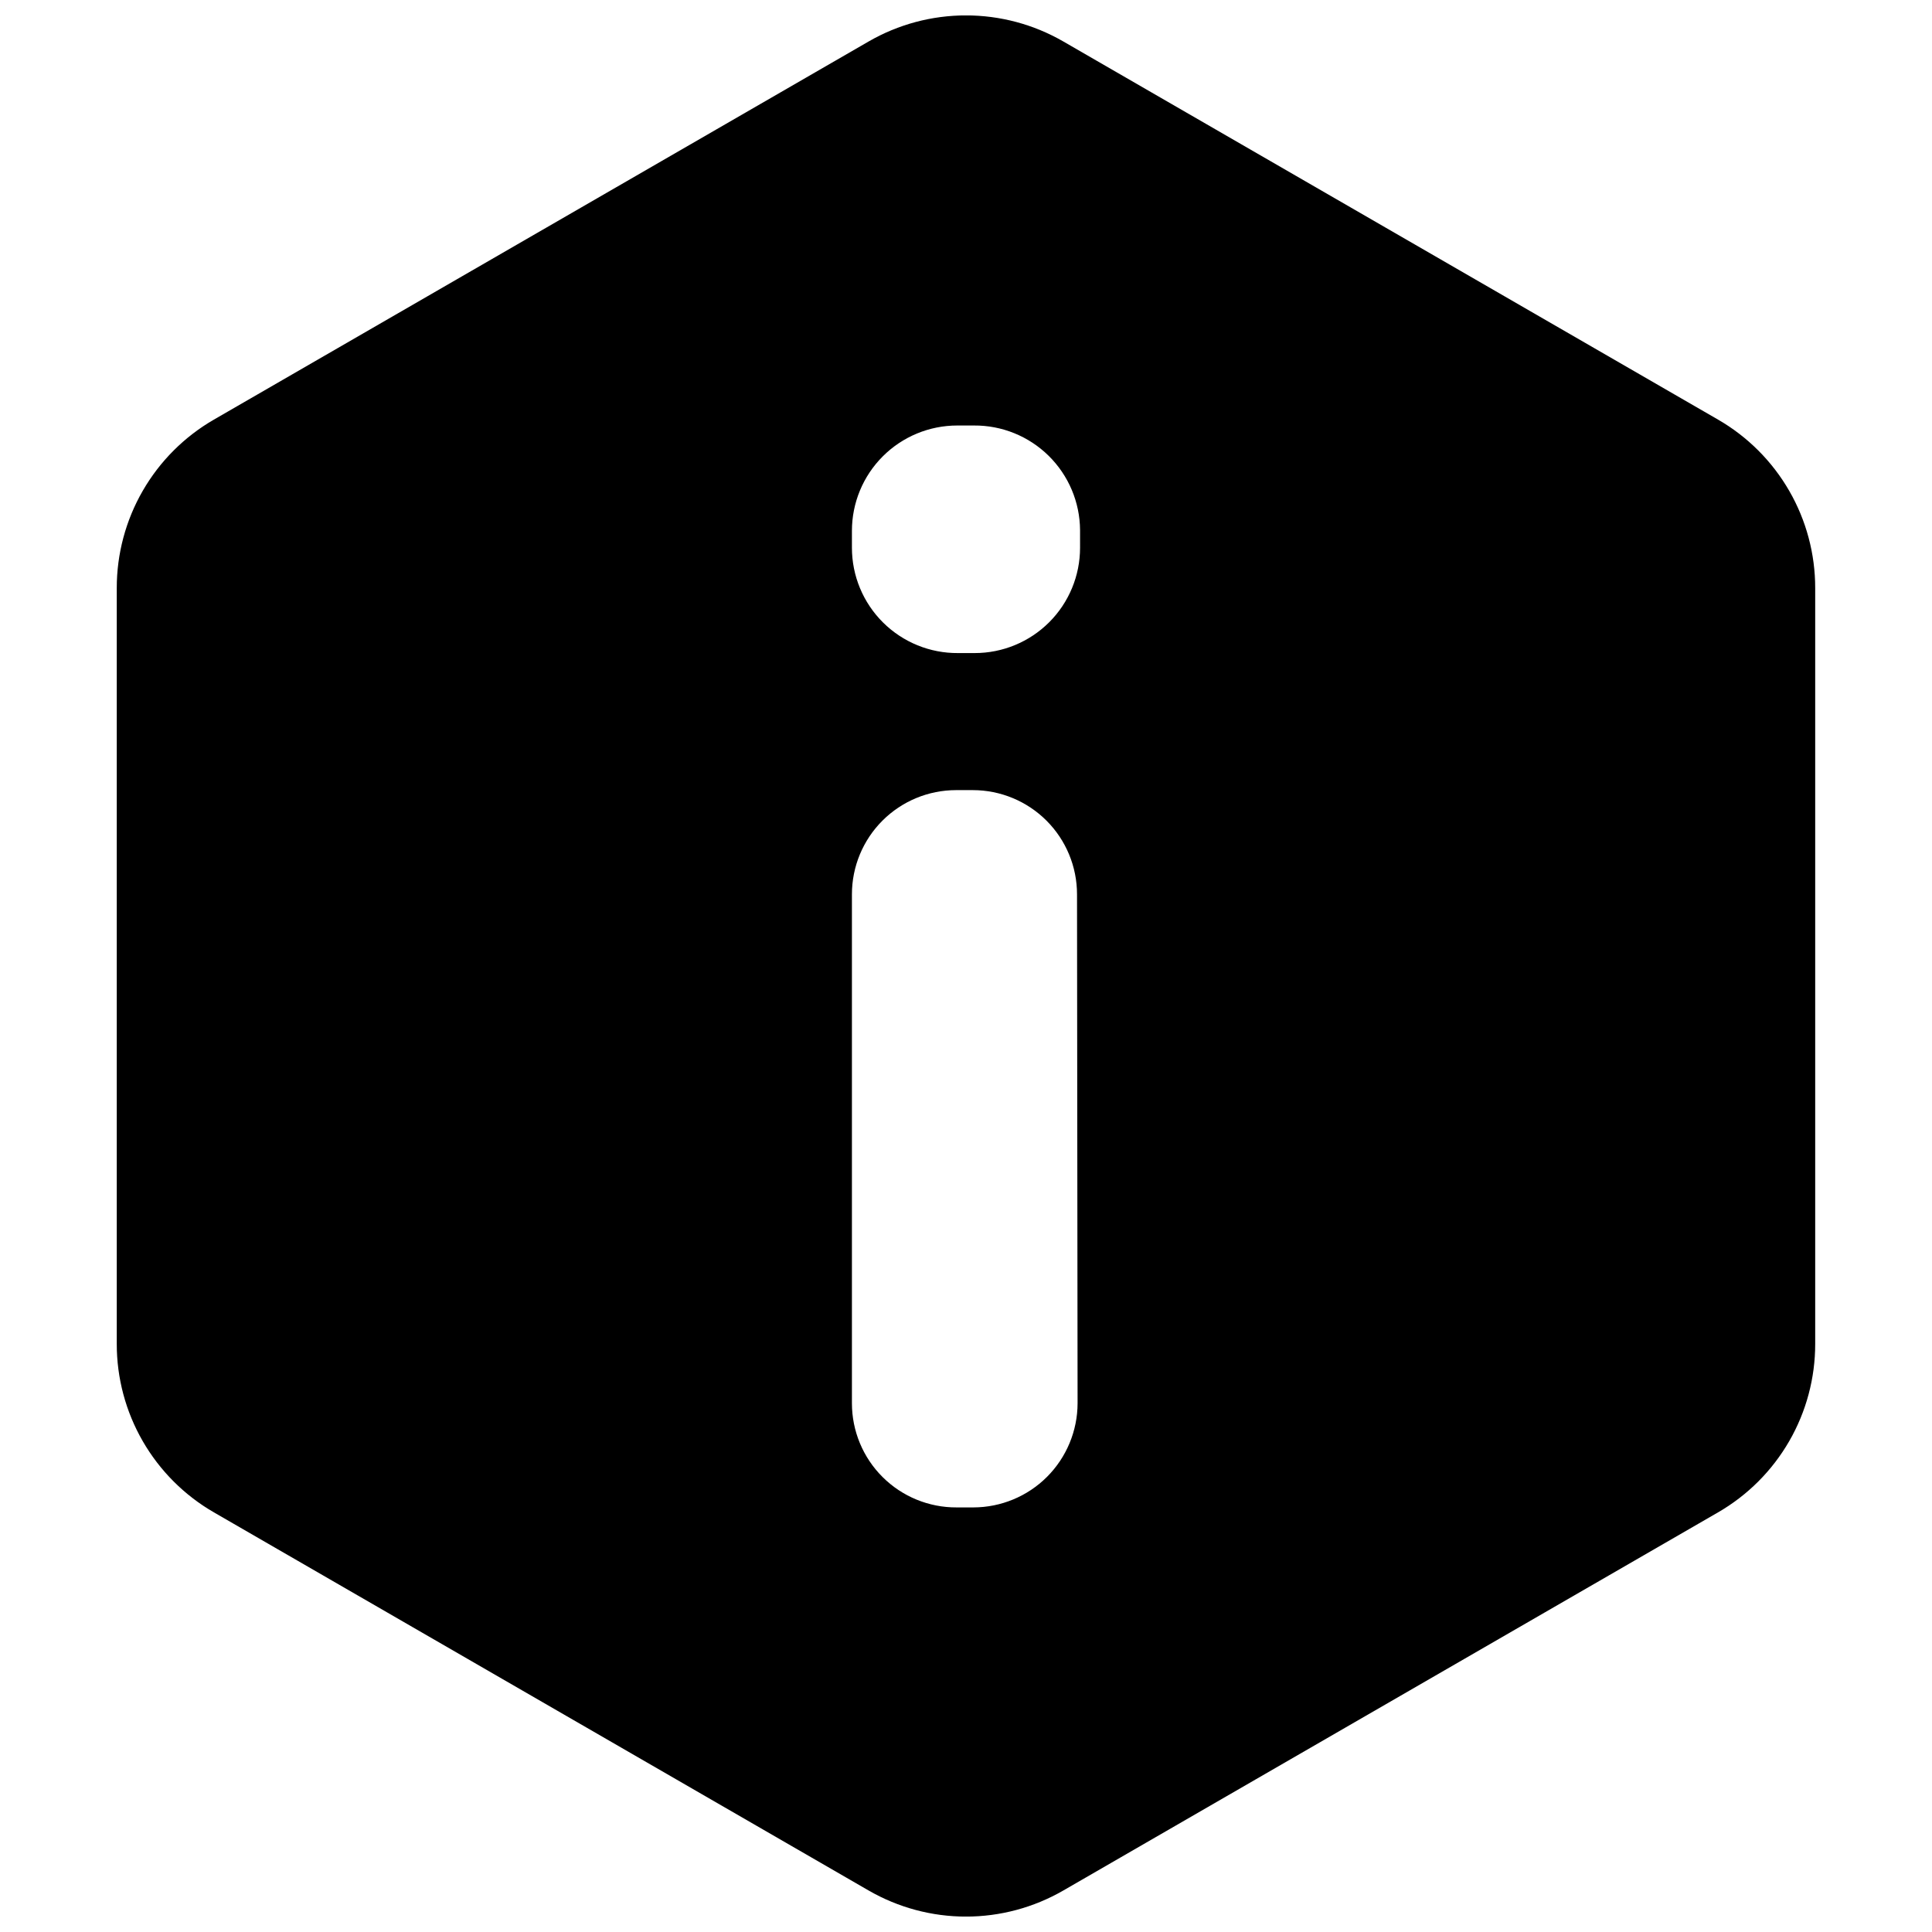 <?xml version="1.0" encoding="UTF-8"?>
<!-- Uploaded to: SVG Repo, www.svgrepo.com, Generator: SVG Repo Mixer Tools -->
<svg width="800px" height="800px" version="1.1" viewBox="144 144 512 512" xmlns="http://www.w3.org/2000/svg">
 <defs>
  <clipPath id="a">
   <path d="m174 148.09h452v503.81h-452z"/>
  </clipPath>
 </defs>
 <g clip-path="url(#a)">
  <path d="m599.3 255.2-173.51-100.21c-7.844-4.527-16.738-6.91-25.793-6.91-9.059 0-17.953 2.383-25.797 6.91l-173.51 100.21c-7.836 4.523-14.34 11.031-18.859 18.867-4.519 7.836-6.894 16.727-6.887 25.77v200.32c-0.008 9.047 2.367 17.934 6.887 25.77 4.519 7.836 11.023 14.344 18.859 18.867l173.51 100.21c7.844 4.527 16.738 6.914 25.797 6.914 9.055 0 17.949-2.387 25.793-6.914l173.51-100.21c7.836-4.523 14.34-11.031 18.859-18.867 4.519-7.836 6.894-16.723 6.887-25.77v-200.32c0.008-9.043-2.367-17.934-6.887-25.77-4.519-7.836-11.023-14.344-18.859-18.867zm-169.73 260.67c-0.012 7.316-2.926 14.332-8.098 19.508-5.176 5.176-12.191 8.086-19.508 8.102h-4.434c-7.352 0.039-14.41-2.852-19.621-8.035-5.211-5.18-8.141-12.227-8.141-19.574v-134.87c0-7.32 2.91-14.344 8.086-19.52 5.18-5.18 12.199-8.09 19.523-8.09h4.434c7.32 0 14.344 2.91 19.523 8.09 5.176 5.176 8.086 12.199 8.086 19.52zm0.656-226.71c0 7.402-2.941 14.504-8.176 19.738-5.234 5.231-12.332 8.172-19.734 8.172h-4.434c-7.438 0.055-14.59-2.863-19.867-8.102-5.277-5.242-8.246-12.371-8.246-19.809v-4.484c0-7.402 2.941-14.5 8.176-19.734 5.234-5.234 12.332-8.176 19.734-8.176h4.434c7.402-0.055 14.523 2.836 19.797 8.031 5.273 5.199 8.266 12.277 8.316 19.68z"/>
 </g>
</svg>